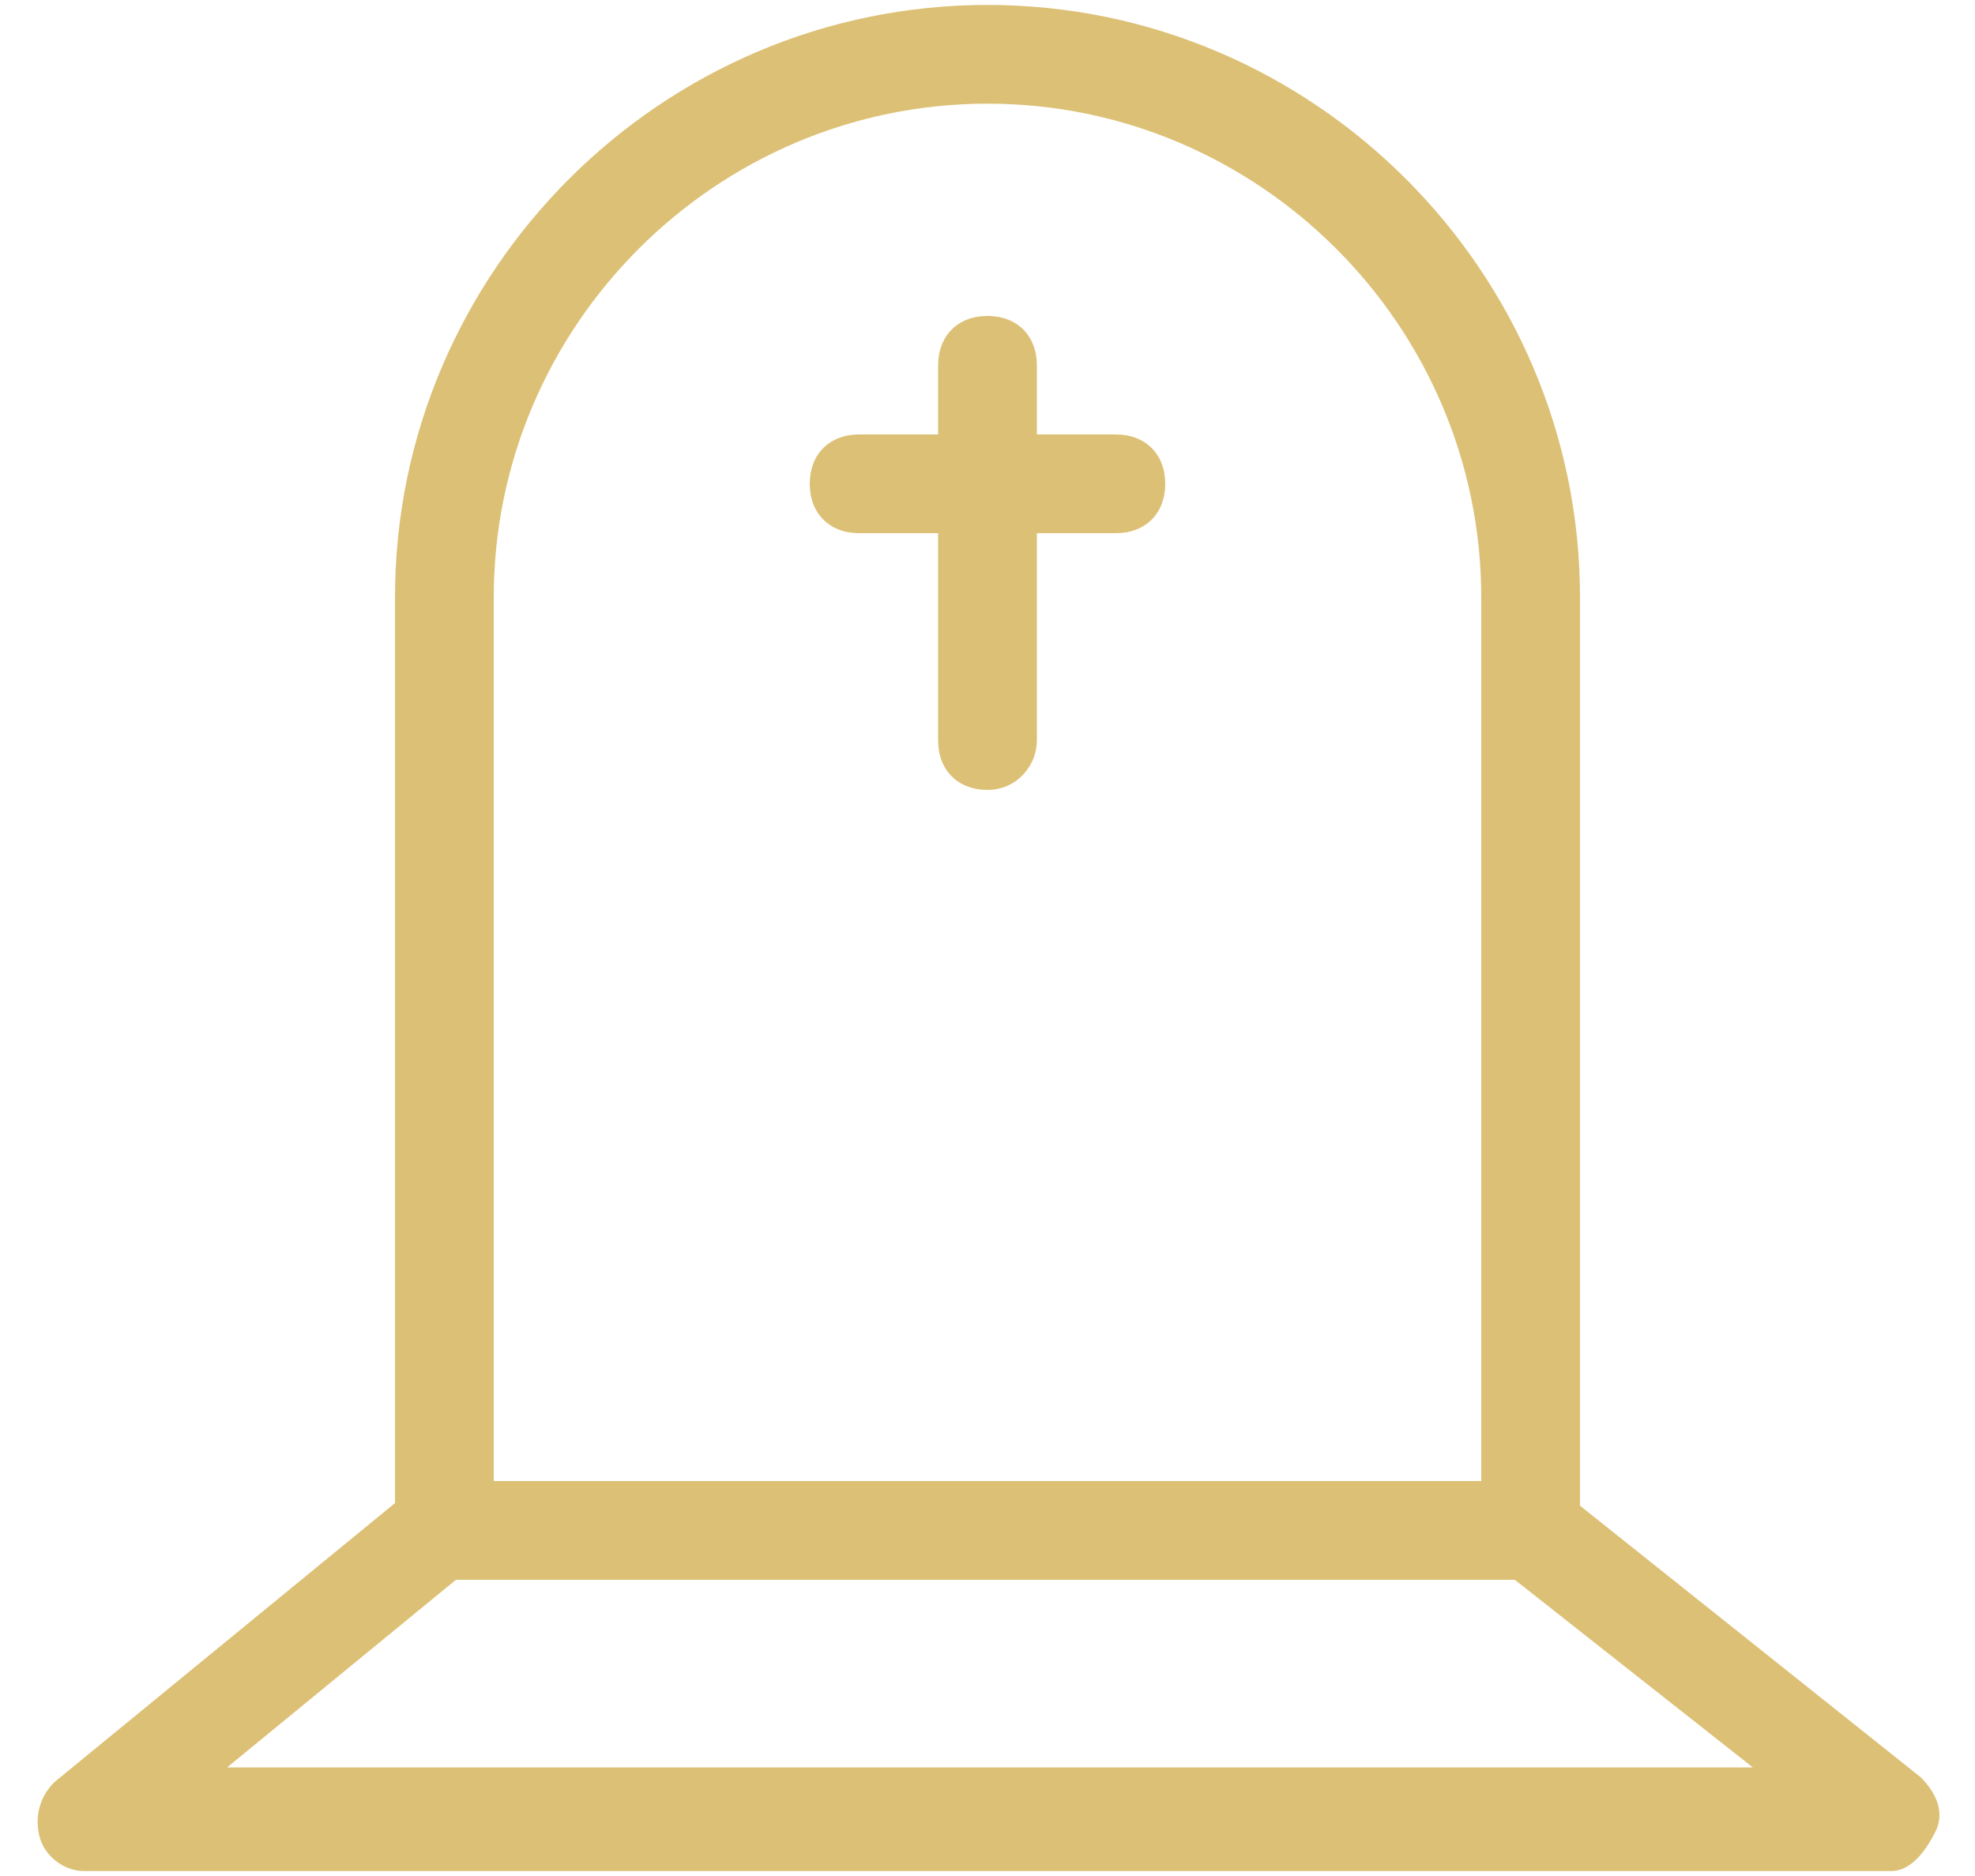 <svg xmlns="http://www.w3.org/2000/svg" width="40" height="38" viewBox="0 0 40 38">
    <g fill="none" fill-rule="evenodd">
        <g fill="#DCC075">
            <g>
                <path d="M30.68 32H9.234L4.6 35.8h30.9L30.68 32zM8 30.446V12.1c0-6.6 5.4-12 12-12s12 5.4 12 12v18.399L38.9 36c.3.3.5.7.3 1.1-.2.4-.5.8-.9.8H1.7c-.4 0-.8-.3-.9-.7-.1-.4 0-.8.3-1.1L8 30.446zM30 12.1V30H10V12.1c0-5.5 4.5-10 10-10s10 4.5 10 10zM20 16c-.6 0-1-.4-1-1v-4.2h-1.6c-.6 0-1-.4-1-1s.4-1 1-1H19V7.4c0-.6.4-1 1-1s1 .4 1 1v1.4h1.6c.6 0 1 .4 1 1s-.4 1-1 1H21V15c0 .5-.4 1-1 1z" transform="translate(-697 -266) translate(697 266)"/>
            </g>
        </g>
    </g>
</svg>
